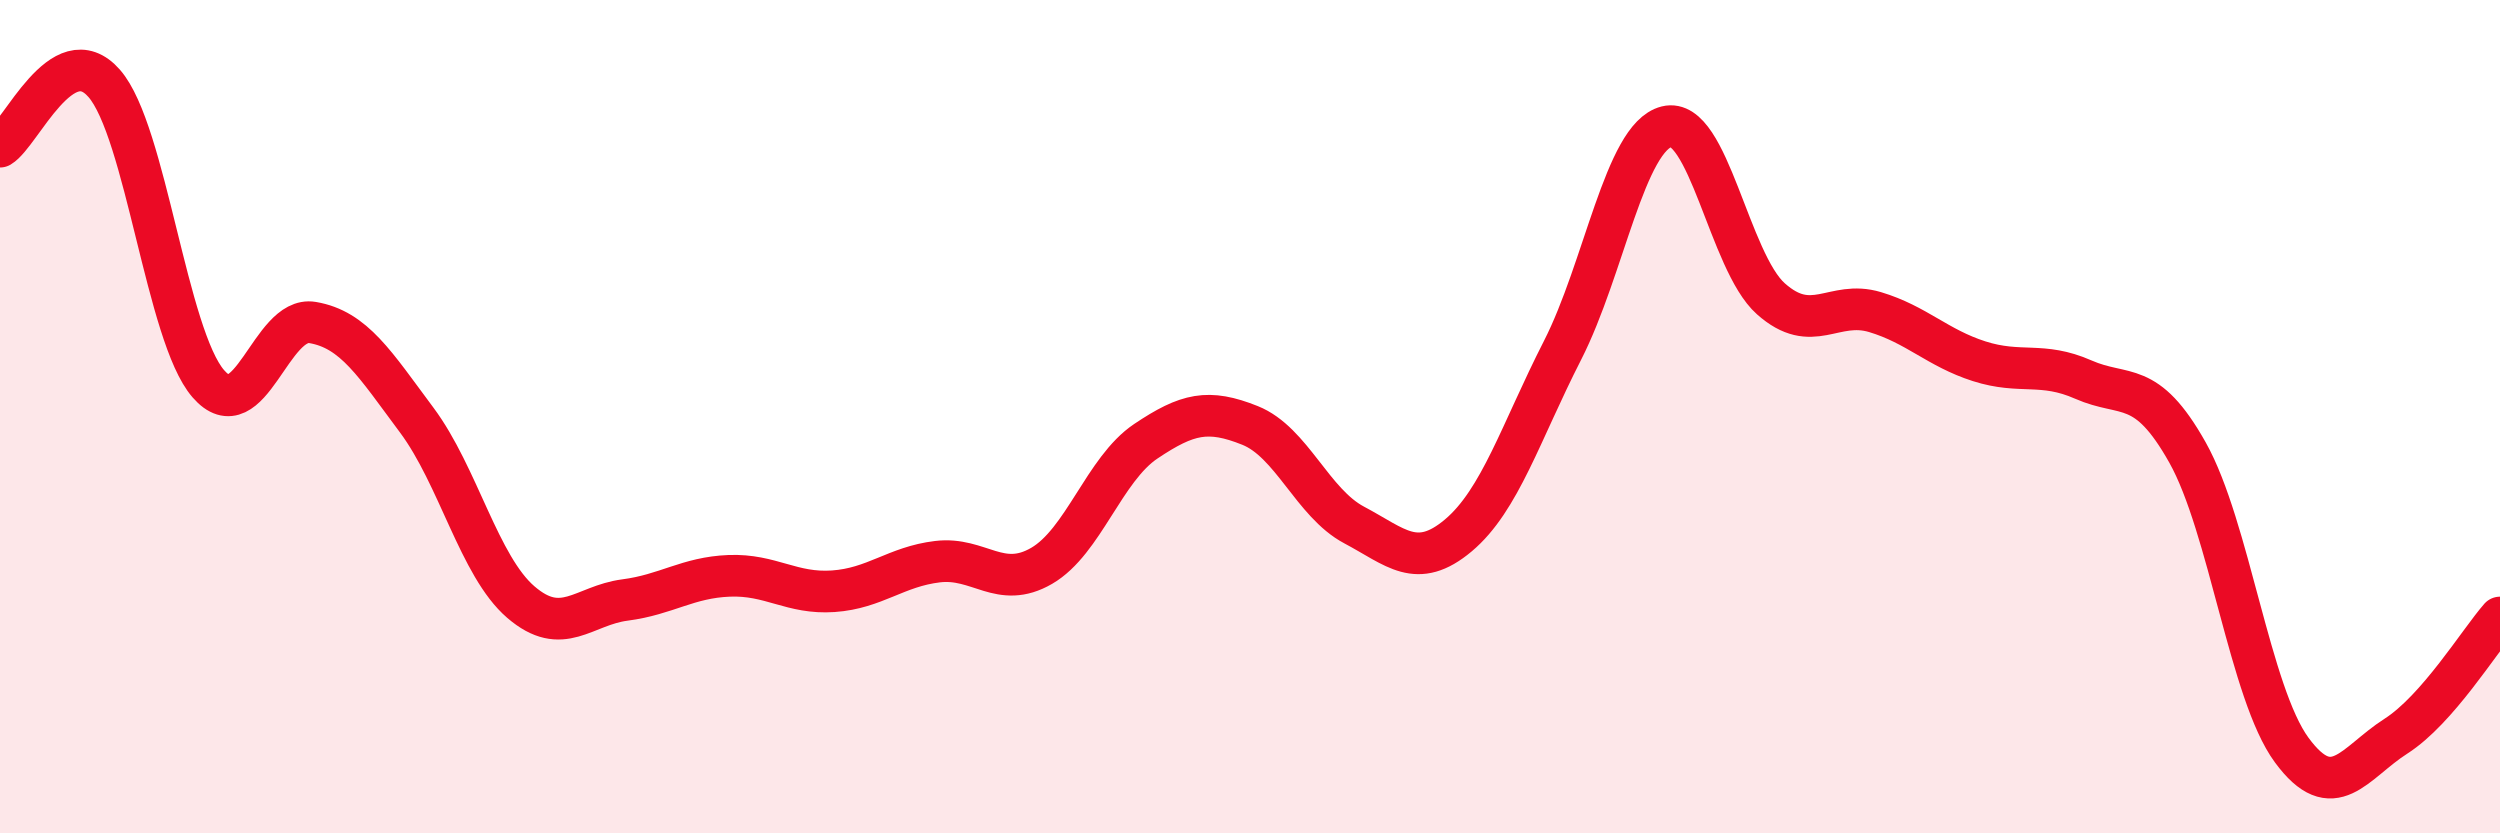 
    <svg width="60" height="20" viewBox="0 0 60 20" xmlns="http://www.w3.org/2000/svg">
      <path
        d="M 0,3.52 C 0.5,3.22 1.5,0.86 2.5,2 C 3.5,3.14 4,8.06 5,9.21 C 6,10.36 6.5,7.57 7.5,7.74 C 8.5,7.91 9,8.74 10,10.08 C 11,11.42 11.5,13.59 12.5,14.45 C 13.5,15.31 14,14.53 15,14.4 C 16,14.27 16.5,13.86 17.5,13.82 C 18.5,13.78 19,14.26 20,14.19 C 21,14.12 21.5,13.6 22.5,13.48 C 23.5,13.36 24,14.16 25,13.58 C 26,13 26.5,11.26 27.5,10.59 C 28.5,9.92 29,9.81 30,10.21 C 31,10.61 31.5,12.07 32.5,12.6 C 33.5,13.13 34,13.69 35,12.85 C 36,12.01 36.5,10.37 37.5,8.41 C 38.5,6.45 39,3.29 40,3.04 C 41,2.79 41.5,6.28 42.5,7.17 C 43.5,8.06 44,7.19 45,7.49 C 46,7.79 46.5,8.35 47.5,8.67 C 48.5,8.99 49,8.67 50,9.11 C 51,9.55 51.5,9.08 52.5,10.86 C 53.5,12.64 54,16.64 55,18 C 56,19.36 56.5,18.31 57.5,17.67 C 58.5,17.03 59.5,15.39 60,14.82L60 20L0 20Z"
        fill="#EB0A25"
        opacity="0.1"
        stroke-linecap="round"
        stroke-linejoin="round"
      />
      <path
        d="M 0,3.52 C 0.5,3.22 1.5,0.86 2.5,2 C 3.5,3.14 4,8.06 5,9.21 C 6,10.36 6.5,7.57 7.5,7.74 C 8.5,7.91 9,8.74 10,10.08 C 11,11.42 11.5,13.59 12.5,14.45 C 13.5,15.31 14,14.53 15,14.4 C 16,14.27 16.5,13.86 17.5,13.82 C 18.5,13.78 19,14.26 20,14.19 C 21,14.12 21.5,13.6 22.5,13.48 C 23.5,13.36 24,14.16 25,13.58 C 26,13 26.5,11.26 27.5,10.59 C 28.5,9.92 29,9.81 30,10.21 C 31,10.61 31.5,12.07 32.5,12.6 C 33.5,13.13 34,13.69 35,12.85 C 36,12.01 36.5,10.37 37.5,8.41 C 38.5,6.45 39,3.29 40,3.04 C 41,2.79 41.5,6.28 42.5,7.17 C 43.5,8.06 44,7.19 45,7.49 C 46,7.79 46.5,8.35 47.5,8.67 C 48.5,8.99 49,8.67 50,9.11 C 51,9.55 51.5,9.08 52.5,10.86 C 53.5,12.64 54,16.64 55,18 C 56,19.36 56.5,18.31 57.5,17.67 C 58.5,17.03 59.5,15.39 60,14.82"
        stroke="#EB0A25"
        stroke-width="1"
        fill="none"
        stroke-linecap="round"
        stroke-linejoin="round"
      />
    </svg>
  